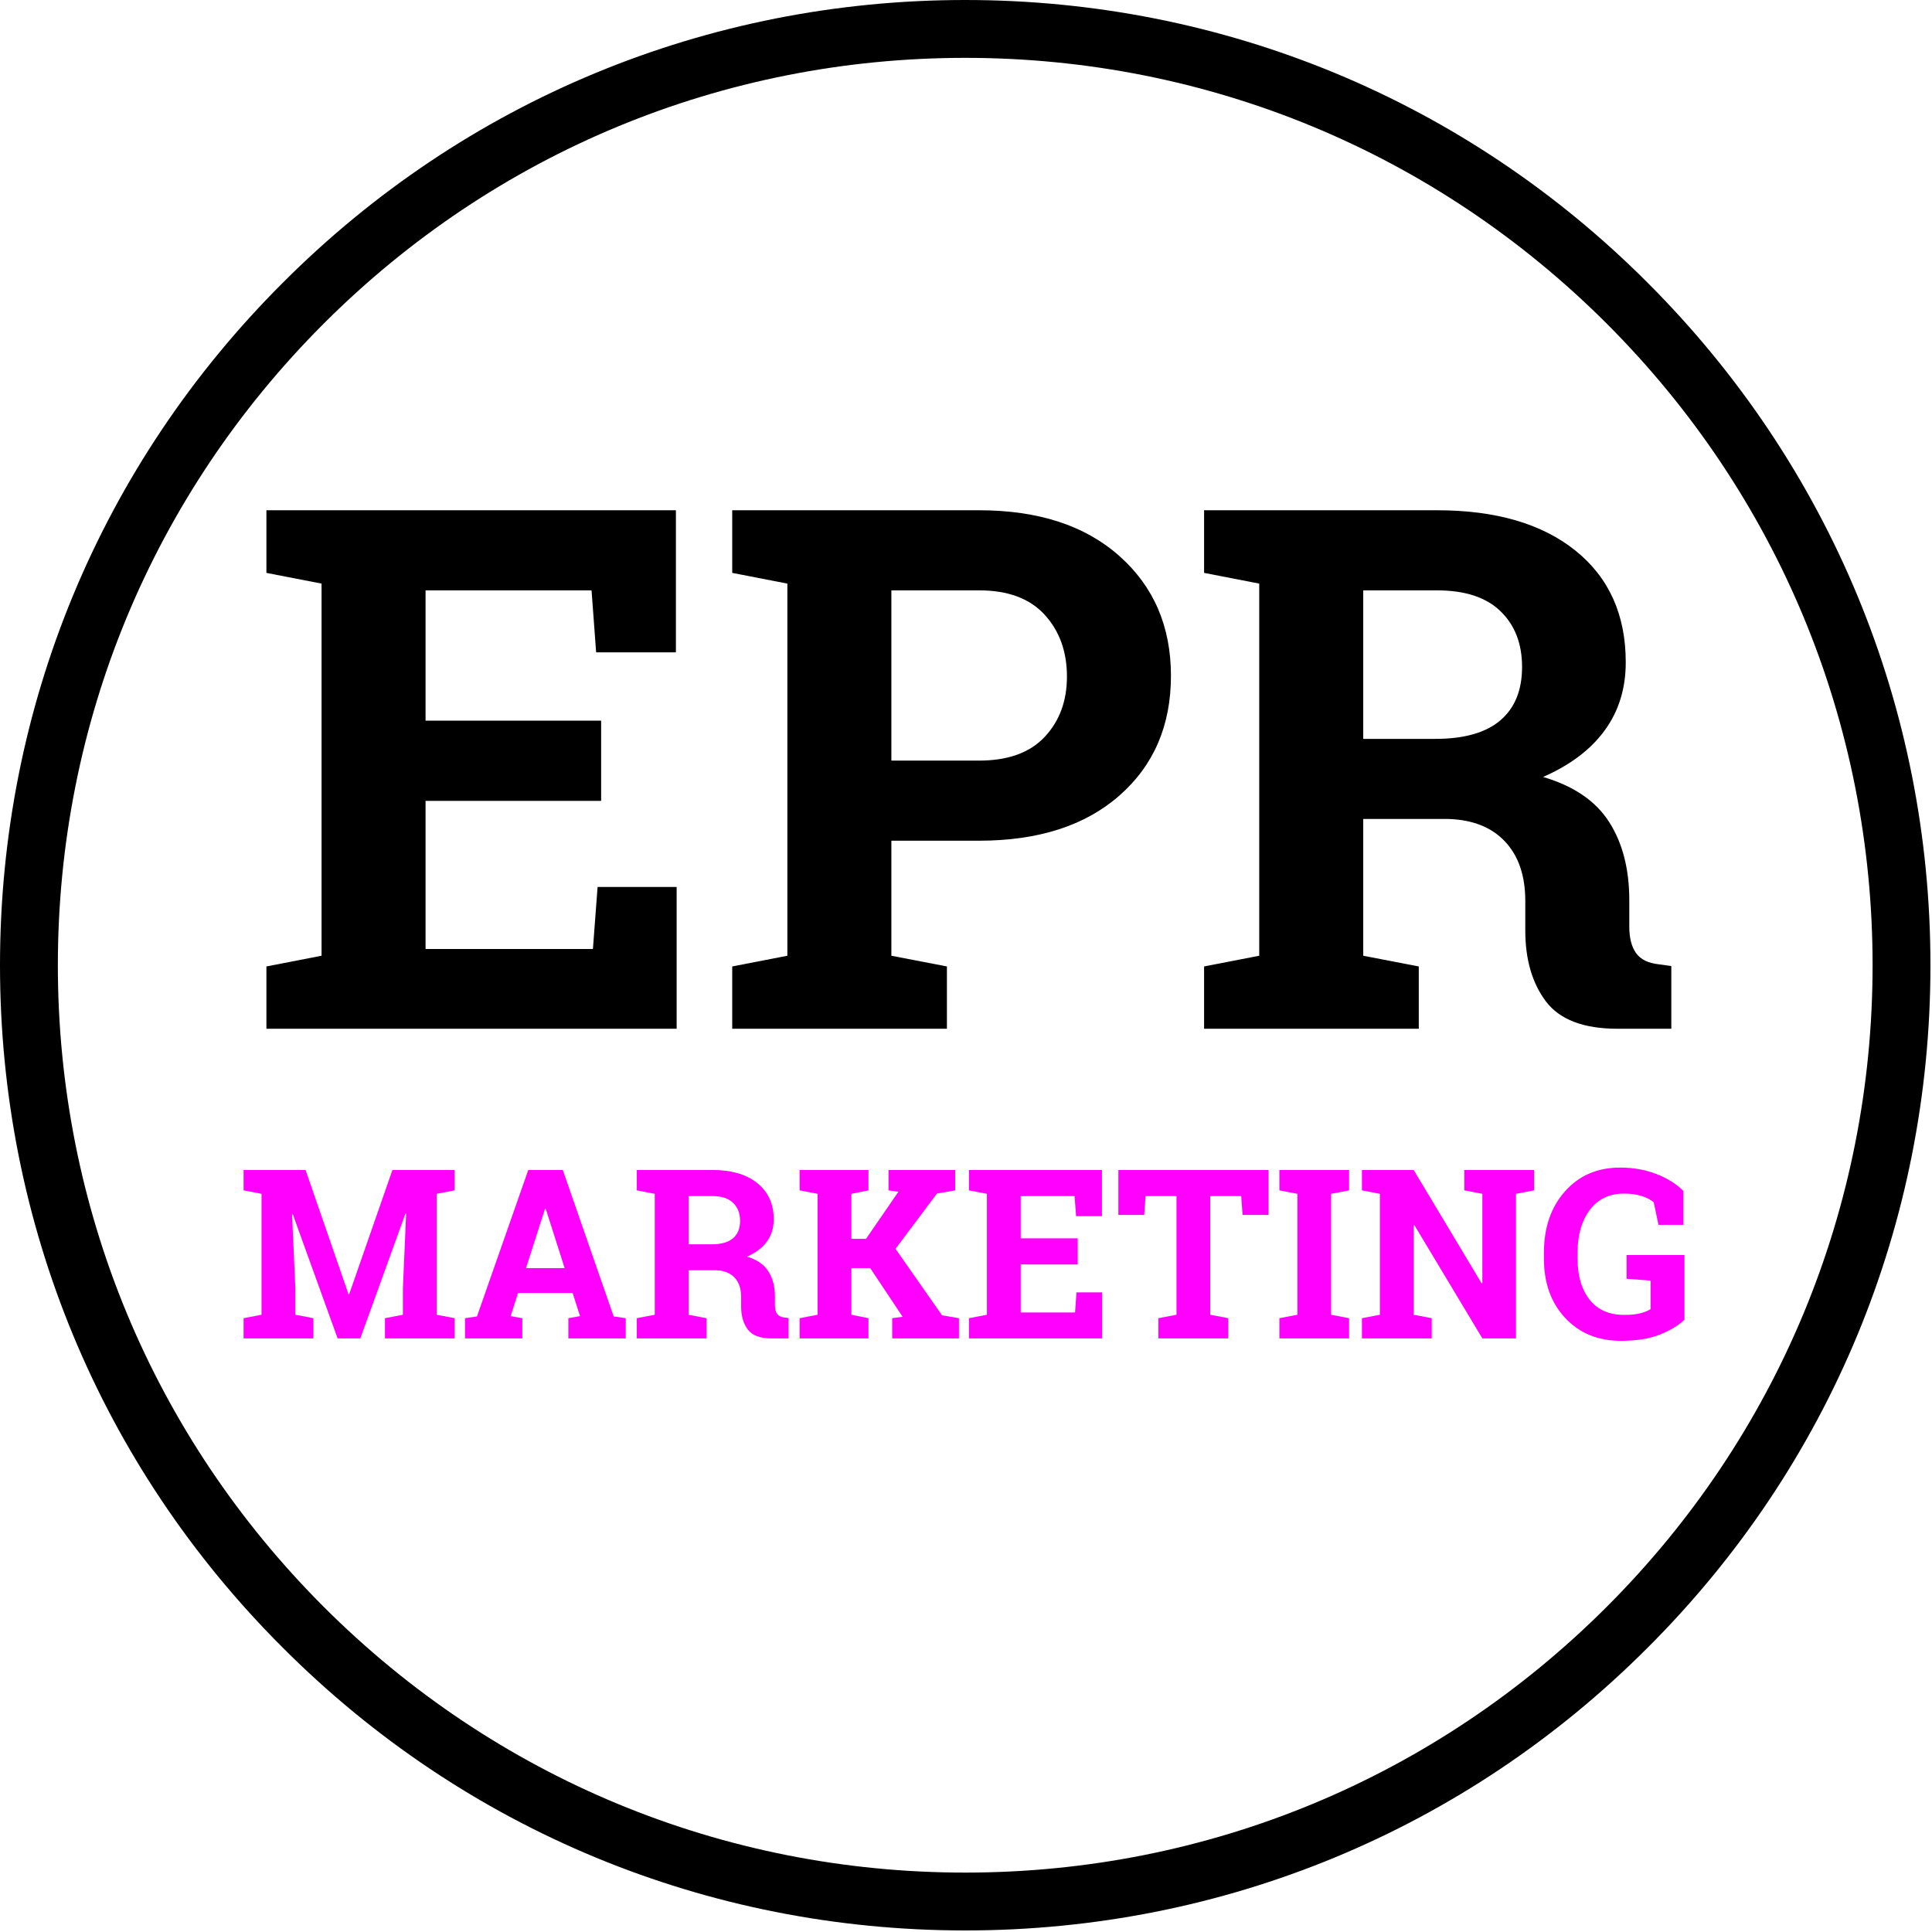 <svg xmlns="http://www.w3.org/2000/svg" xmlns:xlink="http://www.w3.org/1999/xlink" contentScriptType="text/ecmascript" width="375" zoomAndPan="magnify" contentStyleType="text/css" viewBox="0 0 375 375" height="375" preserveAspectRatio="xMidYMid meet" version="1.0"><defs><g><g id="glyph-0-0"/><g id="glyph-0-1"><path d="M 68.844 -44.234 L 34.766 -44.234 L 34.766 -15.484 L 67.25 -15.484 L 68.156 -27.516 L 83.5 -27.516 L 83.5 0 L 3.875 0 L 3.875 -12.094 L 14.578 -14.172 L 14.578 -86.406 L 3.875 -88.484 L 3.875 -100.641 L 83.359 -100.641 L 83.359 -73.062 L 67.875 -73.062 L 66.984 -85.094 L 34.766 -85.094 L 34.766 -59.797 L 68.844 -59.797 Z M 68.844 -44.234 "/></g><g id="glyph-0-2"><path d="M 51.766 -100.641 C 63.285 -100.641 72.375 -97.676 79.031 -91.75 C 85.695 -85.832 89.031 -78.082 89.031 -68.5 C 89.031 -58.863 85.695 -51.117 79.031 -45.266 C 72.375 -39.422 63.285 -36.5 51.766 -36.5 L 34.766 -36.5 L 34.766 -14.172 L 45.547 -12.094 L 45.547 0 L 3.875 0 L 3.875 -12.094 L 14.578 -14.172 L 14.578 -86.406 L 3.875 -88.484 L 3.875 -100.641 Z M 34.766 -52.047 L 51.766 -52.047 C 57.391 -52.047 61.641 -53.578 64.516 -56.641 C 67.398 -59.711 68.844 -63.617 68.844 -68.359 C 68.844 -73.203 67.398 -77.203 64.516 -80.359 C 61.641 -83.516 57.391 -85.094 51.766 -85.094 L 34.766 -85.094 Z M 34.766 -52.047 "/></g><g id="glyph-0-3"><path d="M 49.078 -100.641 C 60.504 -100.641 69.469 -98.023 75.969 -92.797 C 82.469 -87.566 85.719 -80.344 85.719 -71.125 C 85.719 -66.051 84.359 -61.648 81.641 -57.922 C 78.922 -54.191 74.93 -51.176 69.672 -48.875 C 75.617 -47.125 79.895 -44.207 82.5 -40.125 C 85.102 -36.051 86.406 -30.992 86.406 -24.953 L 86.406 -19.844 C 86.406 -17.625 86.844 -15.906 87.719 -14.688 C 88.594 -13.469 90.047 -12.742 92.078 -12.516 L 94.562 -12.172 L 94.562 0 L 84.125 0 C 77.531 0 72.895 -1.77 70.219 -5.312 C 67.551 -8.863 66.219 -13.453 66.219 -19.078 L 66.219 -24.812 C 66.219 -29.695 64.914 -33.531 62.312 -36.312 C 59.707 -39.102 56.031 -40.57 51.281 -40.719 L 34.766 -40.719 L 34.766 -14.172 L 45.547 -12.094 L 45.547 0 L 3.875 0 L 3.875 -12.094 L 14.578 -14.172 L 14.578 -86.406 L 3.875 -88.484 L 3.875 -100.641 Z M 34.766 -56.266 L 48.734 -56.266 C 54.359 -56.266 58.57 -57.461 61.375 -59.859 C 64.188 -62.254 65.594 -65.711 65.594 -70.234 C 65.594 -74.742 64.195 -78.348 61.406 -81.047 C 58.625 -83.742 54.516 -85.094 49.078 -85.094 L 34.766 -85.094 Z M 34.766 -56.266 "/></g><g id="glyph-1-0"/><g id="glyph-1-1"><path d="M 32.797 -24.172 L 32.656 -24.203 L 23.906 0 L 19.5 0 L 10.797 -24.109 L 10.656 -24.078 L 11.297 -9.734 L 11.297 -4.594 L 14.797 -3.922 L 14.797 0 L 1.25 0 L 1.25 -3.922 L 4.734 -4.594 L 4.734 -28.062 L 1.25 -28.734 L 1.25 -32.688 L 13.281 -32.688 L 21.609 -8.594 L 21.75 -8.594 L 30.141 -32.688 L 42.219 -32.688 L 42.219 -28.734 L 38.719 -28.062 L 38.719 -4.594 L 42.219 -3.922 L 42.219 0 L 28.688 0 L 28.688 -3.922 L 32.172 -4.594 L 32.172 -9.734 Z M 32.797 -24.172 "/></g><g id="glyph-1-2"><path d="M 0.922 -3.922 L 3.25 -4.266 L 13.203 -32.688 L 19.906 -32.688 L 29.781 -4.266 L 32.125 -3.922 L 32.125 0 L 20.984 0 L 20.984 -3.922 L 23.25 -4.328 L 21.812 -8.828 L 11.219 -8.828 L 9.781 -4.328 L 12.047 -3.922 L 12.047 0 L 0.922 0 Z M 12.766 -13.641 L 20.266 -13.641 L 16.594 -25.156 L 16.453 -25.156 Z M 12.766 -13.641 "/></g><g id="glyph-1-3"><path d="M 15.938 -32.688 C 19.645 -32.688 22.551 -31.832 24.656 -30.125 C 26.77 -28.426 27.828 -26.082 27.828 -23.094 C 27.828 -21.445 27.383 -20.016 26.5 -18.797 C 25.625 -17.586 24.332 -16.613 22.625 -15.875 C 24.551 -15.301 25.938 -14.352 26.781 -13.031 C 27.633 -11.707 28.062 -10.066 28.062 -8.109 L 28.062 -6.438 C 28.062 -5.719 28.203 -5.16 28.484 -4.766 C 28.766 -4.367 29.234 -4.133 29.891 -4.062 L 30.703 -3.953 L 30.703 0 L 27.312 0 C 25.176 0 23.672 -0.57 22.797 -1.719 C 21.93 -2.875 21.5 -4.363 21.5 -6.188 L 21.5 -8.062 C 21.5 -9.645 21.078 -10.891 20.234 -11.797 C 19.391 -12.703 18.195 -13.176 16.656 -13.219 L 11.297 -13.219 L 11.297 -4.594 L 14.797 -3.922 L 14.797 0 L 1.25 0 L 1.25 -3.922 L 4.734 -4.594 L 4.734 -28.062 L 1.25 -28.734 L 1.25 -32.688 Z M 11.297 -18.266 L 15.828 -18.266 C 17.648 -18.266 19.016 -18.656 19.922 -19.438 C 20.836 -20.219 21.297 -21.344 21.297 -22.812 C 21.297 -24.27 20.844 -25.438 19.938 -26.312 C 19.031 -27.188 17.695 -27.625 15.938 -27.625 L 11.297 -27.625 Z M 11.297 -18.266 "/></g><g id="glyph-1-4"><path d="M 1.25 -3.922 L 4.734 -4.594 L 4.734 -28.062 L 1.25 -28.734 L 1.25 -32.688 L 14.609 -32.688 L 14.609 -28.734 L 11.297 -28.062 L 11.297 -19.328 L 14.141 -19.328 L 20.422 -28.469 L 18.5 -28.734 L 18.5 -32.688 L 31.453 -32.688 L 31.453 -28.734 L 27.906 -28.125 L 19.859 -17.391 L 28.891 -4.484 L 32.172 -3.922 L 32.172 0 L 19.219 0 L 19.219 -3.922 L 21.234 -4.203 L 14.953 -13.641 L 11.297 -13.641 L 11.297 -4.594 L 14.609 -3.922 L 14.609 0 L 1.25 0 Z M 1.25 -3.922 "/></g><g id="glyph-1-5"><path d="M 22.359 -14.359 L 11.297 -14.359 L 11.297 -5.031 L 21.844 -5.031 L 22.125 -8.938 L 27.109 -8.938 L 27.109 0 L 1.25 0 L 1.25 -3.922 L 4.734 -4.594 L 4.734 -28.062 L 1.25 -28.734 L 1.25 -32.688 L 27.062 -32.688 L 27.062 -23.719 L 22.047 -23.719 L 21.75 -27.625 L 11.297 -27.625 L 11.297 -19.422 L 22.359 -19.422 Z M 22.359 -14.359 "/></g><g id="glyph-1-6"><path d="M 30.031 -32.688 L 30.031 -23.969 L 25 -23.969 L 24.734 -27.625 L 18.719 -27.625 L 18.719 -4.594 L 22.219 -3.922 L 22.219 0 L 8.656 0 L 8.656 -3.922 L 12.172 -4.594 L 12.172 -27.625 L 6.172 -27.625 L 5.906 -23.969 L 0.891 -23.969 L 0.891 -32.688 Z M 30.031 -32.688 "/></g><g id="glyph-1-7"><path d="M 1.234 -28.734 L 1.234 -32.688 L 14.766 -32.688 L 14.766 -28.734 L 11.266 -28.062 L 11.266 -4.594 L 14.766 -3.922 L 14.766 0 L 1.234 0 L 1.234 -3.922 L 4.734 -4.594 L 4.734 -28.062 Z M 1.234 -28.734 "/></g><g id="glyph-1-8"><path d="M 34.656 -32.688 L 34.656 -28.734 L 31.156 -28.062 L 31.156 0 L 24.625 0 L 11.422 -22 L 11.297 -21.969 L 11.297 -4.594 L 14.797 -3.922 L 14.797 0 L 1.25 0 L 1.25 -3.922 L 4.734 -4.594 L 4.734 -28.062 L 1.25 -28.734 L 1.25 -32.688 L 11.297 -32.688 L 24.484 -10.688 L 24.625 -10.703 L 24.625 -28.062 L 21.125 -28.734 L 21.125 -32.688 Z M 34.656 -32.688 "/></g><g id="glyph-1-9"><path d="M 28.344 -3.641 C 27.281 -2.586 25.734 -1.641 23.703 -0.797 C 21.672 0.047 19.098 0.469 15.984 0.469 C 11.566 0.469 7.973 -1.004 5.203 -3.953 C 2.441 -6.91 1.062 -10.754 1.062 -15.484 L 1.062 -16.609 C 1.062 -21.504 2.426 -25.484 5.156 -28.547 C 7.883 -31.617 11.445 -33.156 15.844 -33.156 C 18.406 -33.156 20.742 -32.742 22.859 -31.922 C 24.973 -31.109 26.734 -30.008 28.141 -28.625 L 28.141 -22.047 L 23.297 -22.047 L 22.375 -26.422 C 21.781 -26.93 20.992 -27.336 20.016 -27.641 C 19.035 -27.953 17.906 -28.109 16.625 -28.109 C 13.77 -28.109 11.551 -27.051 9.969 -24.938 C 8.383 -22.82 7.594 -20.062 7.594 -16.656 L 7.594 -15.484 C 7.594 -12.16 8.367 -9.508 9.922 -7.531 C 11.473 -5.551 13.719 -4.562 16.656 -4.562 C 17.969 -4.562 19.031 -4.672 19.844 -4.891 C 20.664 -5.117 21.305 -5.379 21.766 -5.672 L 21.766 -11.219 L 17.109 -11.578 L 17.109 -16.188 L 28.344 -16.188 Z M 28.344 -3.641 "/></g></g></defs><path fill="rgb(0%, 0%, 0%)" d="M 187.352 374.699 C 137.332 374.699 90.23 355.23 54.887 319.812 C 19.469 284.469 0 237.371 0 187.352 C 0 137.332 19.469 90.23 54.887 54.887 C 90.23 19.469 137.332 0 187.352 0 C 237.371 0 284.469 19.469 319.812 54.887 C 355.23 90.305 374.699 137.332 374.699 187.352 C 374.699 237.371 355.23 284.469 319.812 319.812 C 284.469 355.23 237.371 374.699 187.352 374.699 Z M 187.352 11.23 C 140.324 11.23 96.07 29.578 62.824 62.824 C 29.578 96.07 11.23 140.324 11.23 187.352 C 11.23 234.375 29.578 278.629 62.824 311.875 C 96.07 345.121 140.324 363.469 187.352 363.469 C 234.375 363.469 278.629 345.121 311.875 311.875 C 345.121 278.629 363.469 234.375 363.469 187.352 C 363.469 140.324 345.121 96.07 311.875 62.824 C 278.629 29.578 234.375 11.23 187.352 11.23 Z M 187.352 11.23 " fill-opacity="1" fill-rule="nonzero"/><g fill="rgb(0%, 0%, 0%)" fill-opacity="1"><use x="47.835" y="199.681" xlink:href="#glyph-0-1" xlink:type="simple" xlink:actuate="onLoad" xlink:show="embed"/></g><g fill="rgb(0%, 0%, 0%)" fill-opacity="1"><use x="138.249" y="199.681" xlink:href="#glyph-0-2" xlink:type="simple" xlink:actuate="onLoad" xlink:show="embed"/></g><g fill="rgb(0%, 0%, 0%)" fill-opacity="1"><use x="229.838" y="199.681" xlink:href="#glyph-0-3" xlink:type="simple" xlink:actuate="onLoad" xlink:show="embed"/></g><g fill="rgb(100%, 0.389%, 100%)" fill-opacity="1"><use x="46.031" y="259.784" xlink:href="#glyph-1-1" xlink:type="simple" xlink:actuate="onLoad" xlink:show="embed"/></g><g fill="rgb(100%, 0.389%, 100%)" fill-opacity="1"><use x="89.333" y="259.784" xlink:href="#glyph-1-2" xlink:type="simple" xlink:actuate="onLoad" xlink:show="embed"/></g><g fill="rgb(100%, 0.389%, 100%)" fill-opacity="1"><use x="122.353" y="259.784" xlink:href="#glyph-1-3" xlink:type="simple" xlink:actuate="onLoad" xlink:show="embed"/></g><g fill="rgb(100%, 0.389%, 100%)" fill-opacity="1"><use x="153.959" y="259.784" xlink:href="#glyph-1-4" xlink:type="simple" xlink:actuate="onLoad" xlink:show="embed"/></g><g fill="rgb(100%, 0.389%, 100%)" fill-opacity="1"><use x="186.823" y="259.784" xlink:href="#glyph-1-5" xlink:type="simple" xlink:actuate="onLoad" xlink:show="embed"/></g><g fill="rgb(100%, 0.389%, 100%)" fill-opacity="1"><use x="216.184" y="259.784" xlink:href="#glyph-1-6" xlink:type="simple" xlink:actuate="onLoad" xlink:show="embed"/></g><g fill="rgb(100%, 0.389%, 100%)" fill-opacity="1"><use x="247.094" y="259.784" xlink:href="#glyph-1-7" xlink:type="simple" xlink:actuate="onLoad" xlink:show="embed"/></g><g fill="rgb(100%, 0.389%, 100%)" fill-opacity="1"><use x="263.099" y="259.784" xlink:href="#glyph-1-8" xlink:type="simple" xlink:actuate="onLoad" xlink:show="embed"/></g><g fill="rgb(100%, 0.389%, 100%)" fill-opacity="1"><use x="298.611" y="259.784" xlink:href="#glyph-1-9" xlink:type="simple" xlink:actuate="onLoad" xlink:show="embed"/></g></svg>
